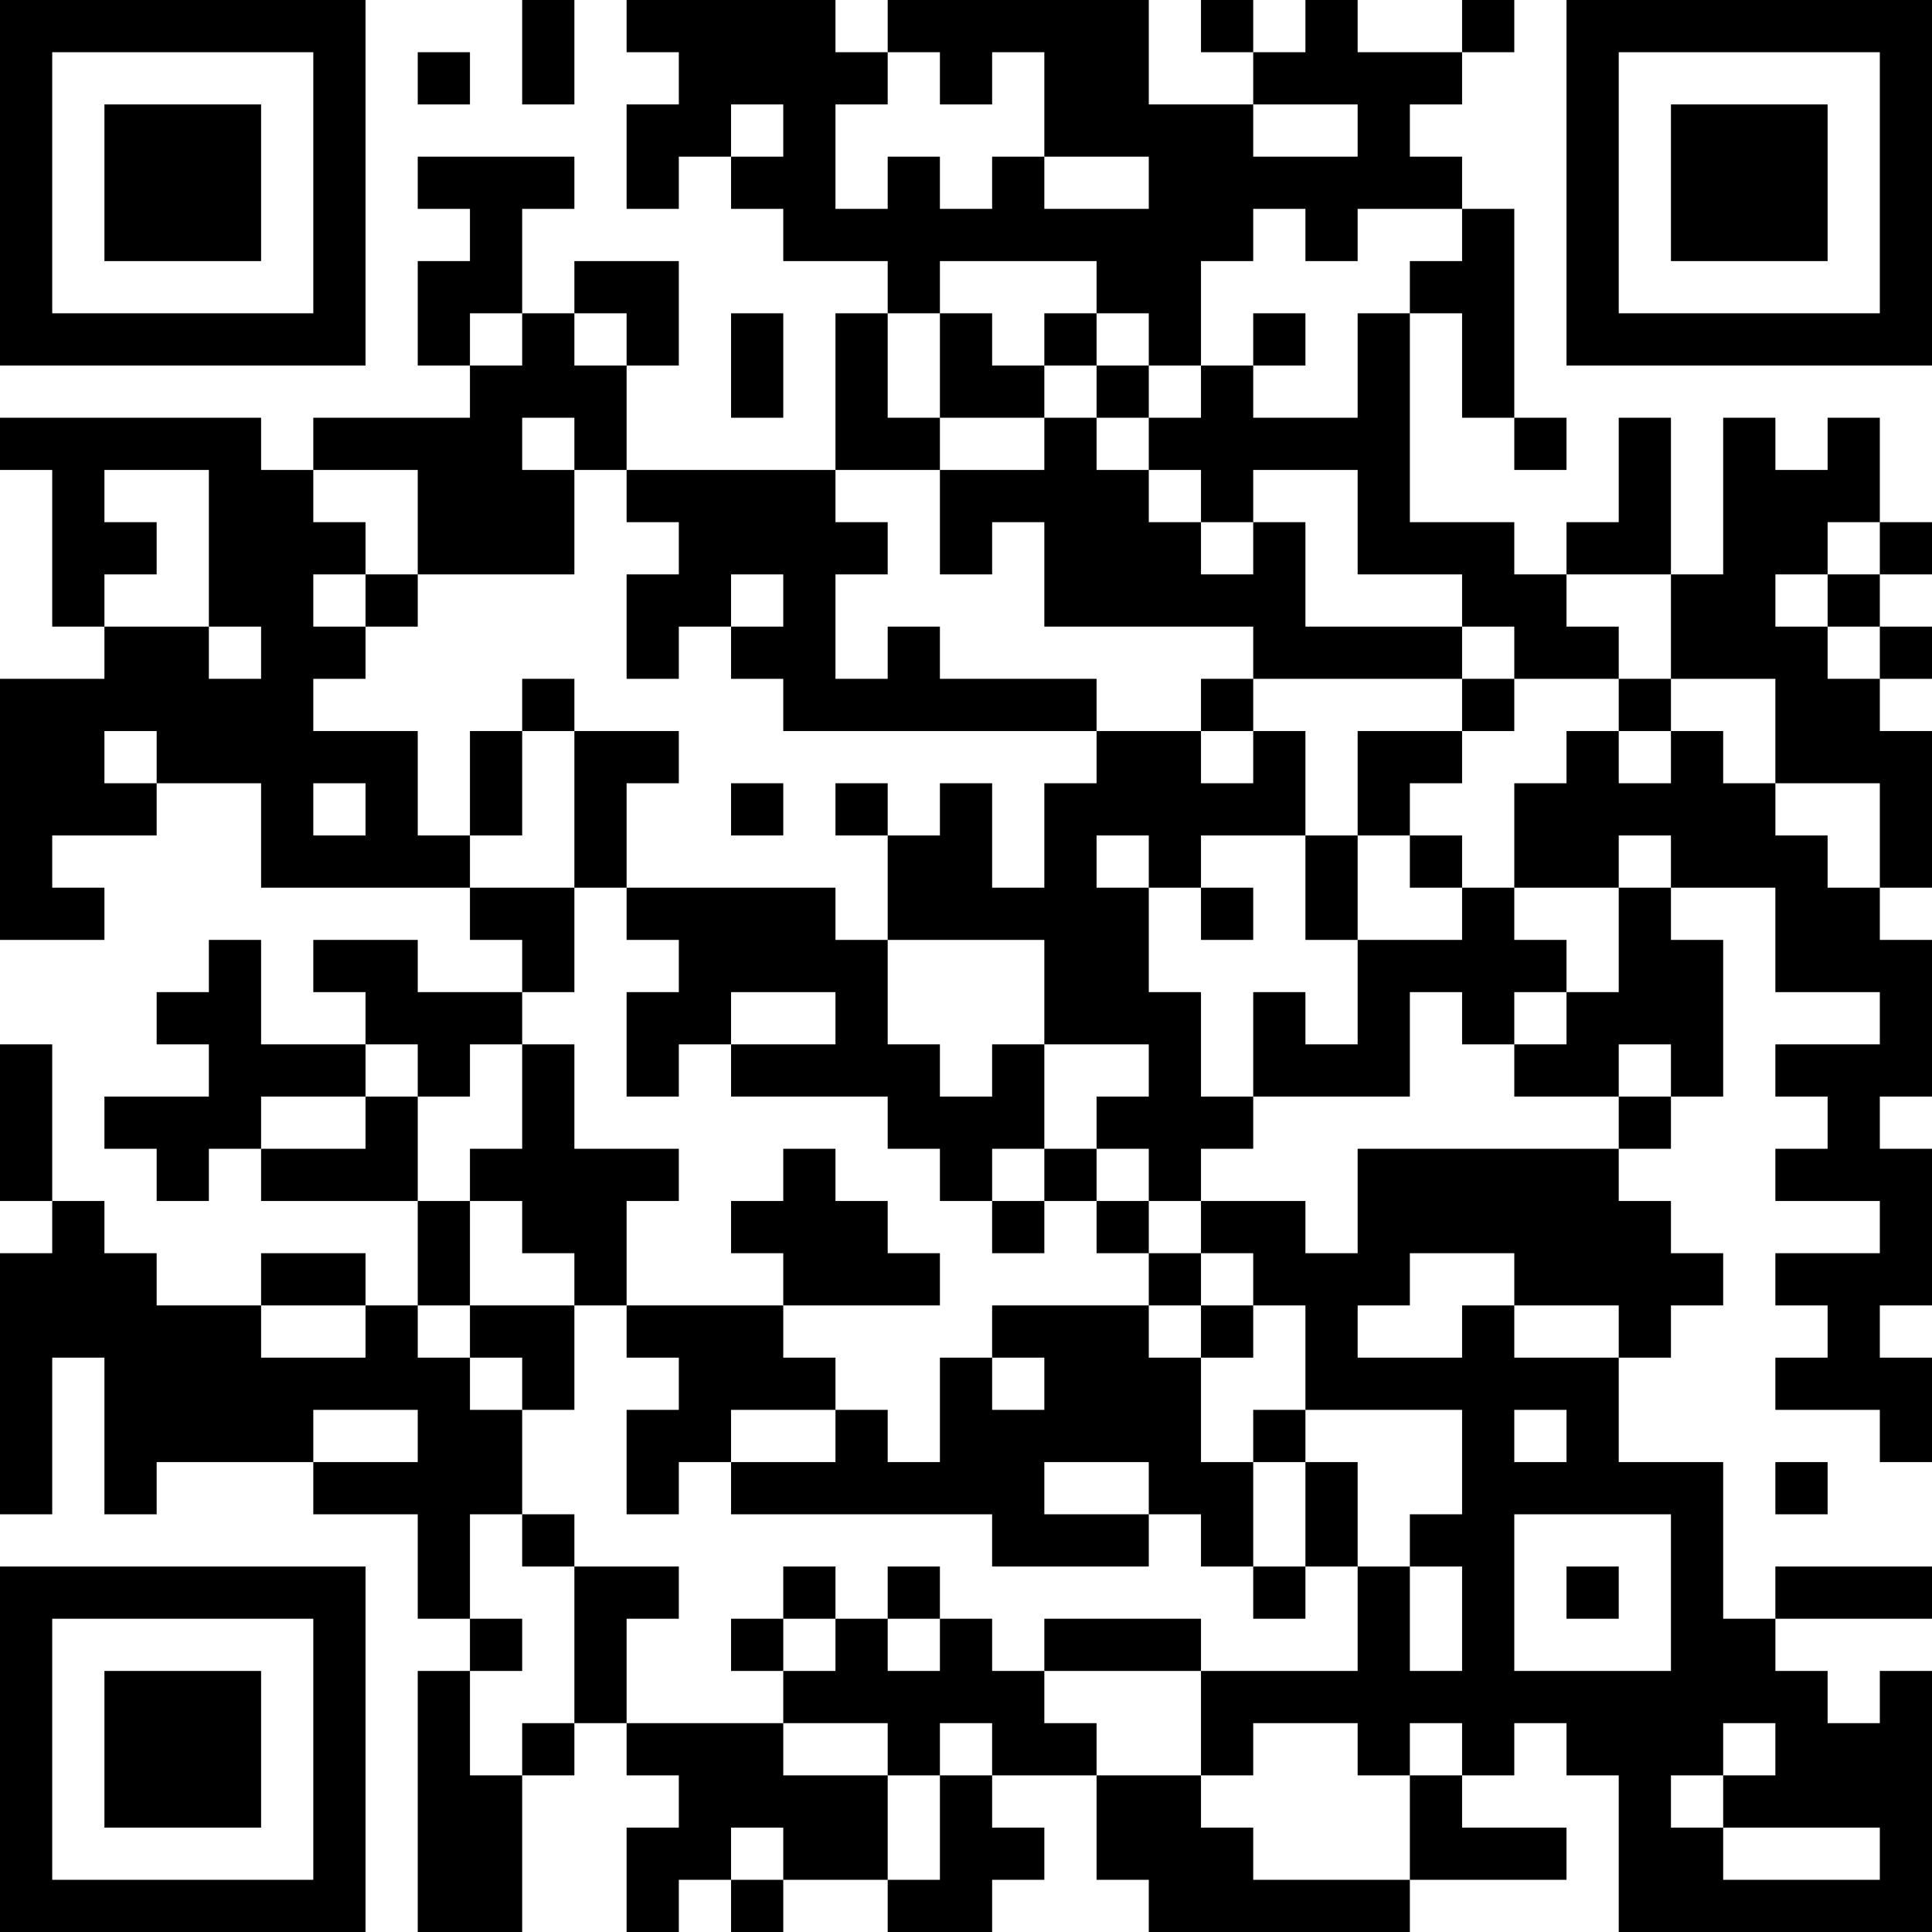 <?xml version="1.0" encoding="UTF-8"?>
<svg xmlns="http://www.w3.org/2000/svg" version="1.1" width="400" height="400" viewBox="0 0 400 400"><rect x="0" y="0" width="400" height="400" fill="#ffffff"/><g transform="scale(10.811)"><g transform="translate(0,0)"><path fill-rule="evenodd" d="M10 0L10 2L11 2L11 0ZM12 0L12 1L13 1L13 2L12 2L12 4L13 4L13 3L14 3L14 4L15 4L15 5L17 5L17 6L16 6L16 9L12 9L12 7L13 7L13 5L11 5L11 6L10 6L10 4L11 4L11 3L8 3L8 4L9 4L9 5L8 5L8 7L9 7L9 8L6 8L6 9L5 9L5 8L0 8L0 9L1 9L1 12L2 12L2 13L0 13L0 18L2 18L2 17L1 17L1 16L3 16L3 15L5 15L5 17L9 17L9 18L10 18L10 19L8 19L8 18L6 18L6 19L7 19L7 20L5 20L5 18L4 18L4 19L3 19L3 20L4 20L4 21L2 21L2 22L3 22L3 23L4 23L4 22L5 22L5 23L8 23L8 25L7 25L7 24L5 24L5 25L3 25L3 24L2 24L2 23L1 23L1 20L0 20L0 23L1 23L1 24L0 24L0 29L1 29L1 26L2 26L2 29L3 29L3 28L6 28L6 29L8 29L8 31L9 31L9 32L8 32L8 37L10 37L10 34L11 34L11 33L12 33L12 34L13 34L13 35L12 35L12 37L13 37L13 36L14 36L14 37L15 37L15 36L17 36L17 37L19 37L19 36L20 36L20 35L19 35L19 34L21 34L21 36L22 36L22 37L27 37L27 36L30 36L30 35L28 35L28 34L29 34L29 33L30 33L30 34L31 34L31 37L37 37L37 32L36 32L36 33L35 33L35 32L34 32L34 31L37 31L37 30L34 30L34 31L33 31L33 28L31 28L31 26L32 26L32 25L33 25L33 24L32 24L32 23L31 23L31 22L32 22L32 21L33 21L33 18L32 18L32 17L34 17L34 19L36 19L36 20L34 20L34 21L35 21L35 22L34 22L34 23L36 23L36 24L34 24L34 25L35 25L35 26L34 26L34 27L36 27L36 28L37 28L37 26L36 26L36 25L37 25L37 22L36 22L36 21L37 21L37 18L36 18L36 17L37 17L37 14L36 14L36 13L37 13L37 12L36 12L36 11L37 11L37 10L36 10L36 8L35 8L35 9L34 9L34 8L33 8L33 11L32 11L32 8L31 8L31 10L30 10L30 11L29 11L29 10L27 10L27 6L28 6L28 8L29 8L29 9L30 9L30 8L29 8L29 4L28 4L28 3L27 3L27 2L28 2L28 1L29 1L29 0L28 0L28 1L26 1L26 0L25 0L25 1L24 1L24 0L23 0L23 1L24 1L24 2L22 2L22 0L17 0L17 1L16 1L16 0ZM8 1L8 2L9 2L9 1ZM17 1L17 2L16 2L16 4L17 4L17 3L18 3L18 4L19 4L19 3L20 3L20 4L22 4L22 3L20 3L20 1L19 1L19 2L18 2L18 1ZM14 2L14 3L15 3L15 2ZM24 2L24 3L26 3L26 2ZM24 4L24 5L23 5L23 7L22 7L22 6L21 6L21 5L18 5L18 6L17 6L17 8L18 8L18 9L16 9L16 10L17 10L17 11L16 11L16 13L17 13L17 12L18 12L18 13L21 13L21 14L15 14L15 13L14 13L14 12L15 12L15 11L14 11L14 12L13 12L13 13L12 13L12 11L13 11L13 10L12 10L12 9L11 9L11 8L10 8L10 9L11 9L11 11L8 11L8 9L6 9L6 10L7 10L7 11L6 11L6 12L7 12L7 13L6 13L6 14L8 14L8 16L9 16L9 17L11 17L11 19L10 19L10 20L9 20L9 21L8 21L8 20L7 20L7 21L5 21L5 22L7 22L7 21L8 21L8 23L9 23L9 25L8 25L8 26L9 26L9 27L10 27L10 29L9 29L9 31L10 31L10 32L9 32L9 34L10 34L10 33L11 33L11 30L13 30L13 31L12 31L12 33L15 33L15 34L17 34L17 36L18 36L18 34L19 34L19 33L18 33L18 34L17 34L17 33L15 33L15 32L16 32L16 31L17 31L17 32L18 32L18 31L19 31L19 32L20 32L20 33L21 33L21 34L23 34L23 35L24 35L24 36L27 36L27 34L28 34L28 33L27 33L27 34L26 34L26 33L24 33L24 34L23 34L23 32L26 32L26 30L27 30L27 32L28 32L28 30L27 30L27 29L28 29L28 27L25 27L25 25L24 25L24 24L23 24L23 23L25 23L25 24L26 24L26 22L31 22L31 21L32 21L32 20L31 20L31 21L29 21L29 20L30 20L30 19L31 19L31 17L32 17L32 16L31 16L31 17L29 17L29 15L30 15L30 14L31 14L31 15L32 15L32 14L33 14L33 15L34 15L34 16L35 16L35 17L36 17L36 15L34 15L34 13L32 13L32 11L30 11L30 12L31 12L31 13L29 13L29 12L28 12L28 11L26 11L26 9L24 9L24 10L23 10L23 9L22 9L22 8L23 8L23 7L24 7L24 8L26 8L26 6L27 6L27 5L28 5L28 4L26 4L26 5L25 5L25 4ZM9 6L9 7L10 7L10 6ZM11 6L11 7L12 7L12 6ZM14 6L14 8L15 8L15 6ZM18 6L18 8L20 8L20 9L18 9L18 11L19 11L19 10L20 10L20 12L24 12L24 13L23 13L23 14L21 14L21 15L20 15L20 17L19 17L19 15L18 15L18 16L17 16L17 15L16 15L16 16L17 16L17 18L16 18L16 17L12 17L12 15L13 15L13 14L11 14L11 13L10 13L10 14L9 14L9 16L10 16L10 14L11 14L11 17L12 17L12 18L13 18L13 19L12 19L12 21L13 21L13 20L14 20L14 21L17 21L17 22L18 22L18 23L19 23L19 24L20 24L20 23L21 23L21 24L22 24L22 25L19 25L19 26L18 26L18 28L17 28L17 27L16 27L16 26L15 26L15 25L18 25L18 24L17 24L17 23L16 23L16 22L15 22L15 23L14 23L14 24L15 24L15 25L12 25L12 23L13 23L13 22L11 22L11 20L10 20L10 22L9 22L9 23L10 23L10 24L11 24L11 25L9 25L9 26L10 26L10 27L11 27L11 25L12 25L12 26L13 26L13 27L12 27L12 29L13 29L13 28L14 28L14 29L19 29L19 30L22 30L22 29L23 29L23 30L24 30L24 31L25 31L25 30L26 30L26 28L25 28L25 27L24 27L24 28L23 28L23 26L24 26L24 25L23 25L23 24L22 24L22 23L23 23L23 22L24 22L24 21L27 21L27 19L28 19L28 20L29 20L29 19L30 19L30 18L29 18L29 17L28 17L28 16L27 16L27 15L28 15L28 14L29 14L29 13L28 13L28 12L25 12L25 10L24 10L24 11L23 11L23 10L22 10L22 9L21 9L21 8L22 8L22 7L21 7L21 6L20 6L20 7L19 7L19 6ZM24 6L24 7L25 7L25 6ZM20 7L20 8L21 8L21 7ZM2 9L2 10L3 10L3 11L2 11L2 12L4 12L4 13L5 13L5 12L4 12L4 9ZM35 10L35 11L34 11L34 12L35 12L35 13L36 13L36 12L35 12L35 11L36 11L36 10ZM7 11L7 12L8 12L8 11ZM24 13L24 14L23 14L23 15L24 15L24 14L25 14L25 16L23 16L23 17L22 17L22 16L21 16L21 17L22 17L22 19L23 19L23 21L24 21L24 19L25 19L25 20L26 20L26 18L28 18L28 17L27 17L27 16L26 16L26 14L28 14L28 13ZM31 13L31 14L32 14L32 13ZM2 14L2 15L3 15L3 14ZM6 15L6 16L7 16L7 15ZM14 15L14 16L15 16L15 15ZM25 16L25 18L26 18L26 16ZM23 17L23 18L24 18L24 17ZM17 18L17 20L18 20L18 21L19 21L19 20L20 20L20 22L19 22L19 23L20 23L20 22L21 22L21 23L22 23L22 22L21 22L21 21L22 21L22 20L20 20L20 18ZM14 19L14 20L16 20L16 19ZM27 24L27 25L26 25L26 26L28 26L28 25L29 25L29 26L31 26L31 25L29 25L29 24ZM5 25L5 26L7 26L7 25ZM22 25L22 26L23 26L23 25ZM19 26L19 27L20 27L20 26ZM6 27L6 28L8 28L8 27ZM14 27L14 28L16 28L16 27ZM29 27L29 28L30 28L30 27ZM20 28L20 29L22 29L22 28ZM24 28L24 30L25 30L25 28ZM34 28L34 29L35 29L35 28ZM10 29L10 30L11 30L11 29ZM29 29L29 32L32 32L32 29ZM15 30L15 31L14 31L14 32L15 32L15 31L16 31L16 30ZM17 30L17 31L18 31L18 30ZM30 30L30 31L31 31L31 30ZM20 31L20 32L23 32L23 31ZM33 33L33 34L32 34L32 35L33 35L33 36L36 36L36 35L33 35L33 34L34 34L34 33ZM14 35L14 36L15 36L15 35ZM0 0L0 7L7 7L7 0ZM1 1L1 6L6 6L6 1ZM2 2L2 5L5 5L5 2ZM30 0L30 7L37 7L37 0ZM31 1L31 6L36 6L36 1ZM32 2L32 5L35 5L35 2ZM0 30L0 37L7 37L7 30ZM1 31L1 36L6 36L6 31ZM2 32L2 35L5 35L5 32Z" fill="#000000"/></g></g></svg>
